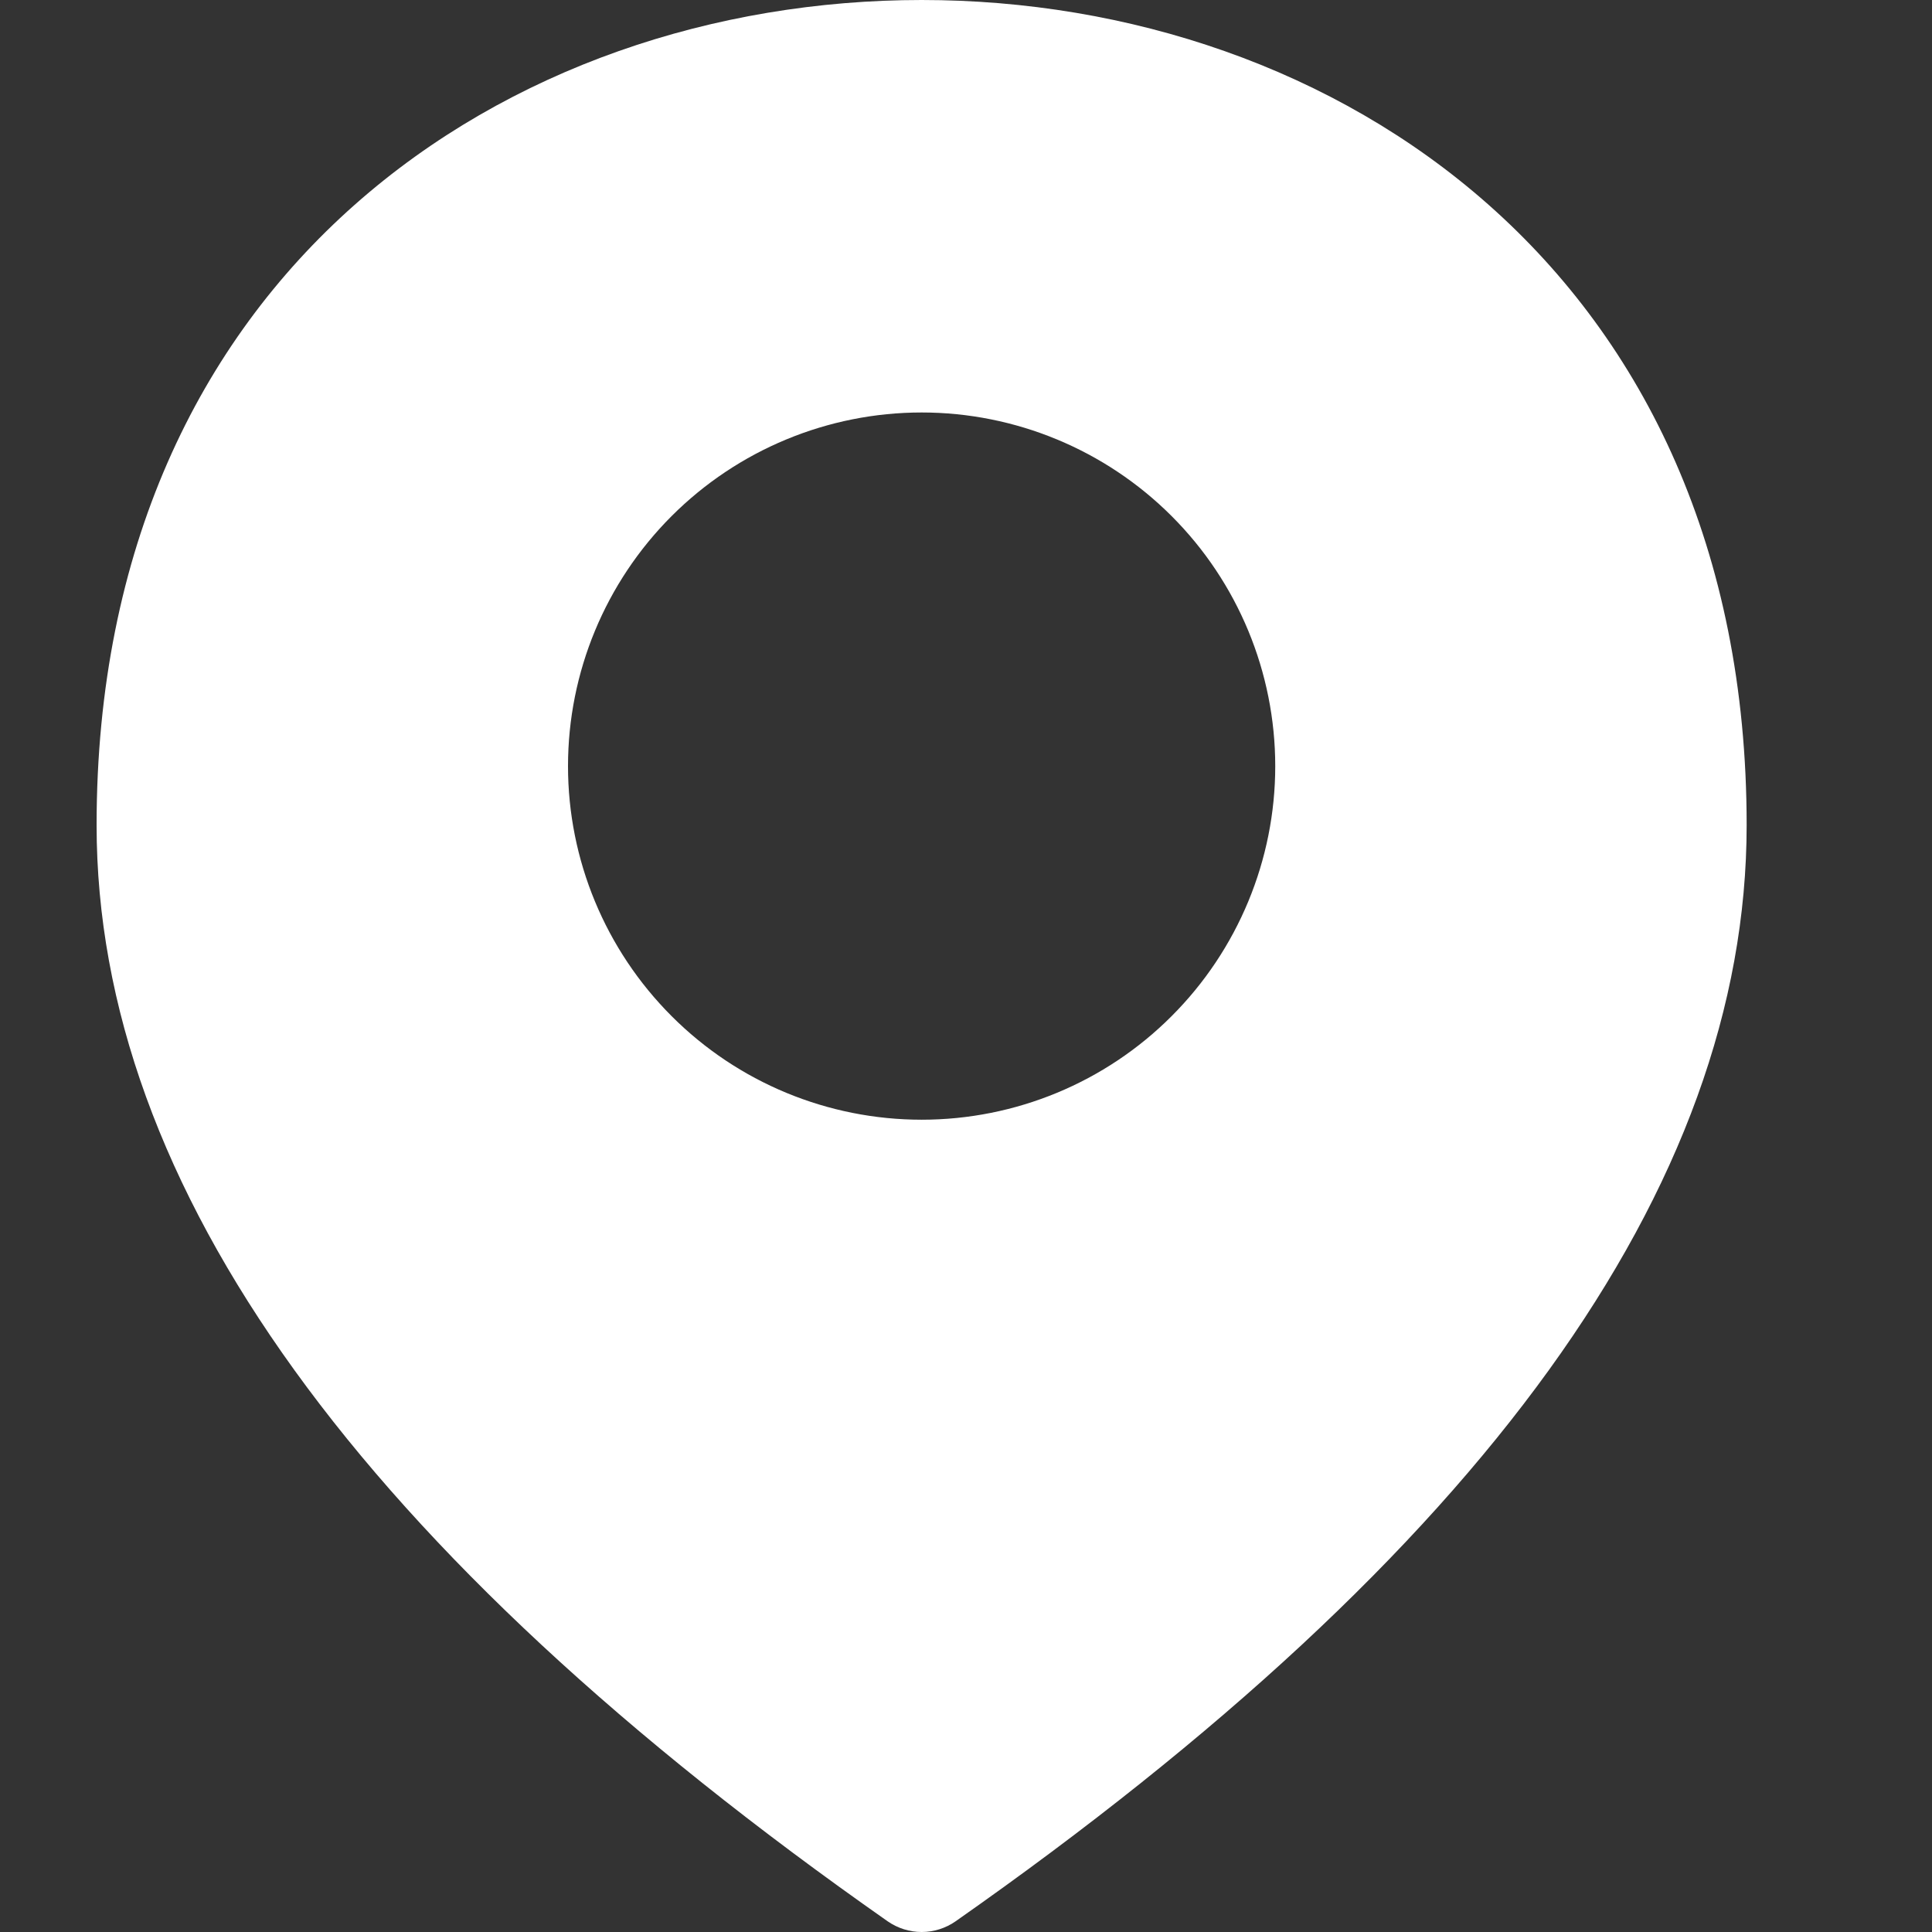 <svg width="16" height="16" viewBox="0 0 16 16" fill="none" xmlns="http://www.w3.org/2000/svg">
<rect x="0" y="0" width="16" height="16" fill="#333333" stroke="none"/>
<path fill-rule="evenodd" clip-rule="evenodd" d="M7.913 15.912C7.831 15.969 7.733 16 7.633 16C7.532 16 7.435 15.969 7.352 15.912C2.984 12.851 0.8 9.825 0.8 6.833C0.8 2.25 4.216 -2.28776e-08 7.633 0C11.049 2.28776e-08 14.465 2.25 14.465 6.833C14.465 9.825 12.281 12.851 7.913 15.912ZM7.633 9.273C8.409 9.273 9.154 8.965 9.703 8.415C10.252 7.866 10.561 7.121 10.561 6.345C10.561 5.568 10.252 4.823 9.703 4.274C9.154 3.725 8.409 3.416 7.633 3.416C6.856 3.416 6.111 3.725 5.562 4.274C5.013 4.823 4.704 5.568 4.704 6.345C4.704 7.121 5.013 7.866 5.562 8.415C6.111 8.965 6.856 9.273 7.633 9.273Z" fill="white"/>
</svg>
